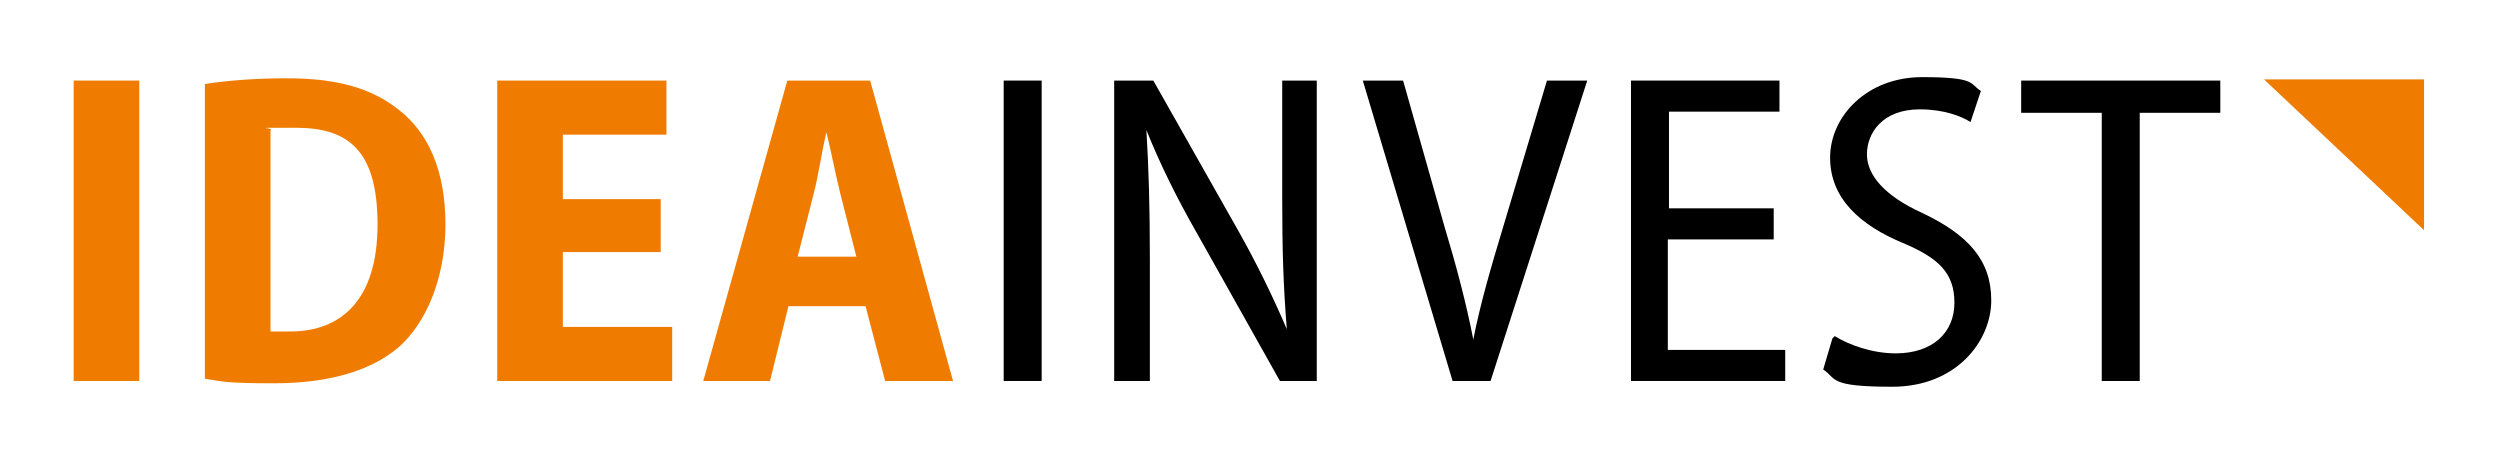<?xml version="1.0" encoding="UTF-8"?>
<svg id="Layer_1" xmlns="http://www.w3.org/2000/svg" version="1.1" viewBox="0 0 217.2 39.8">
  <!-- Generator: Adobe Illustrator 29.2.1, SVG Export Plug-In . SVG Version: 2.1.0 Build 116)  -->
  <defs>
    <style>
      .st0 {
        fill: #ef7c01;
      }
    </style>
  </defs>
  <g>
    <path class="st0" d="M12.1,7v26.1h-5.7V7h5.7Z"/>
    <path class="st0" d="M17.8,7.3c1.9-.3,4.4-.5,7.1-.5,4.5,0,7.4.9,9.7,2.7,2.6,2,4.1,5.3,4.1,10s-1.7,8.6-4.1,10.7c-2.5,2.1-6.2,3.1-10.8,3.1s-4.6-.2-6-.4V7.3ZM23.5,28.8h1.7c4.5,0,7.6-2.8,7.6-9.3s-2.6-8.4-7.1-8.4-1.7,0-2.2.2v17.4h0Z"/>
    <path class="st0" d="M57.4,21.9h-8.5v6.5h9.5v4.7h-15.2V7h14.7v4.7h-9v5.6h8.5v4.6Z"/>
    <path class="st0" d="M68.5,26.6l-1.6,6.5h-5.8l7.3-26.1h7.2l7.2,26.1h-5.9l-1.7-6.5s-6.7,0-6.7,0ZM74.4,22.3l-1.4-5.5c-.4-1.6-.8-3.7-1.2-5.3h0c-.4,1.6-.7,3.8-1.1,5.3l-1.4,5.5h5.2,0Z"/>
    <path d="M90.5,7v26.1h-3.3V7h3.3Z"/>
    <path d="M96.8,33.1V7h3.4l7.3,12.9c1.7,3,3.1,5.9,4.3,8.7h0c-.3-3.7-.4-6.9-.4-11.1V7h3v26.1h-3.2l-7.3-13c-1.6-2.8-3.1-5.8-4.3-8.8h0c.2,3.4.3,6.6.3,11.3v10.5h-3.1Z"/>
    <path d="M126.2,33.1l-7.8-26.1h3.5l3.6,12.7c1,3.3,1.9,6.7,2.5,9.8h0c.6-3.1,1.6-6.5,2.6-9.8l3.8-12.7h3.5l-8.4,26.1h-3.5.2Z"/>
    <path d="M154,20.8h-9.1v9.6h10.2v2.7h-13.4V7h12.9v2.7h-9.6v8.4h9.1v2.7h0Z"/>
    <path d="M159.4,29.2c1.3.8,3.3,1.5,5.3,1.5,3.2,0,5.1-1.8,5.1-4.4s-1.4-3.9-4.5-5.2c-3.6-1.5-6.3-3.8-6.3-7.4s3.2-7,8-7,4.1.6,5.1,1.2l-.9,2.7c-.8-.5-2.3-1.1-4.4-1.1-3.3,0-4.6,2.1-4.6,3.9s1.5,3.6,4.8,5.1c4,1.9,6,4.1,6,7.6s-3,7.5-8.6,7.5-4.8-.7-6-1.5l.8-2.7.2-.2h0Z"/>
    <path d="M182.6,9.8h-7v-2.8h17.3v2.8h-7v23.3h-3.3V9.8Z"/>
  </g>
  <polygon class="st0" points="210.6 20 196.7 6.9 196.7 6.9 210.6 6.9 210.6 20"/>
</svg>
